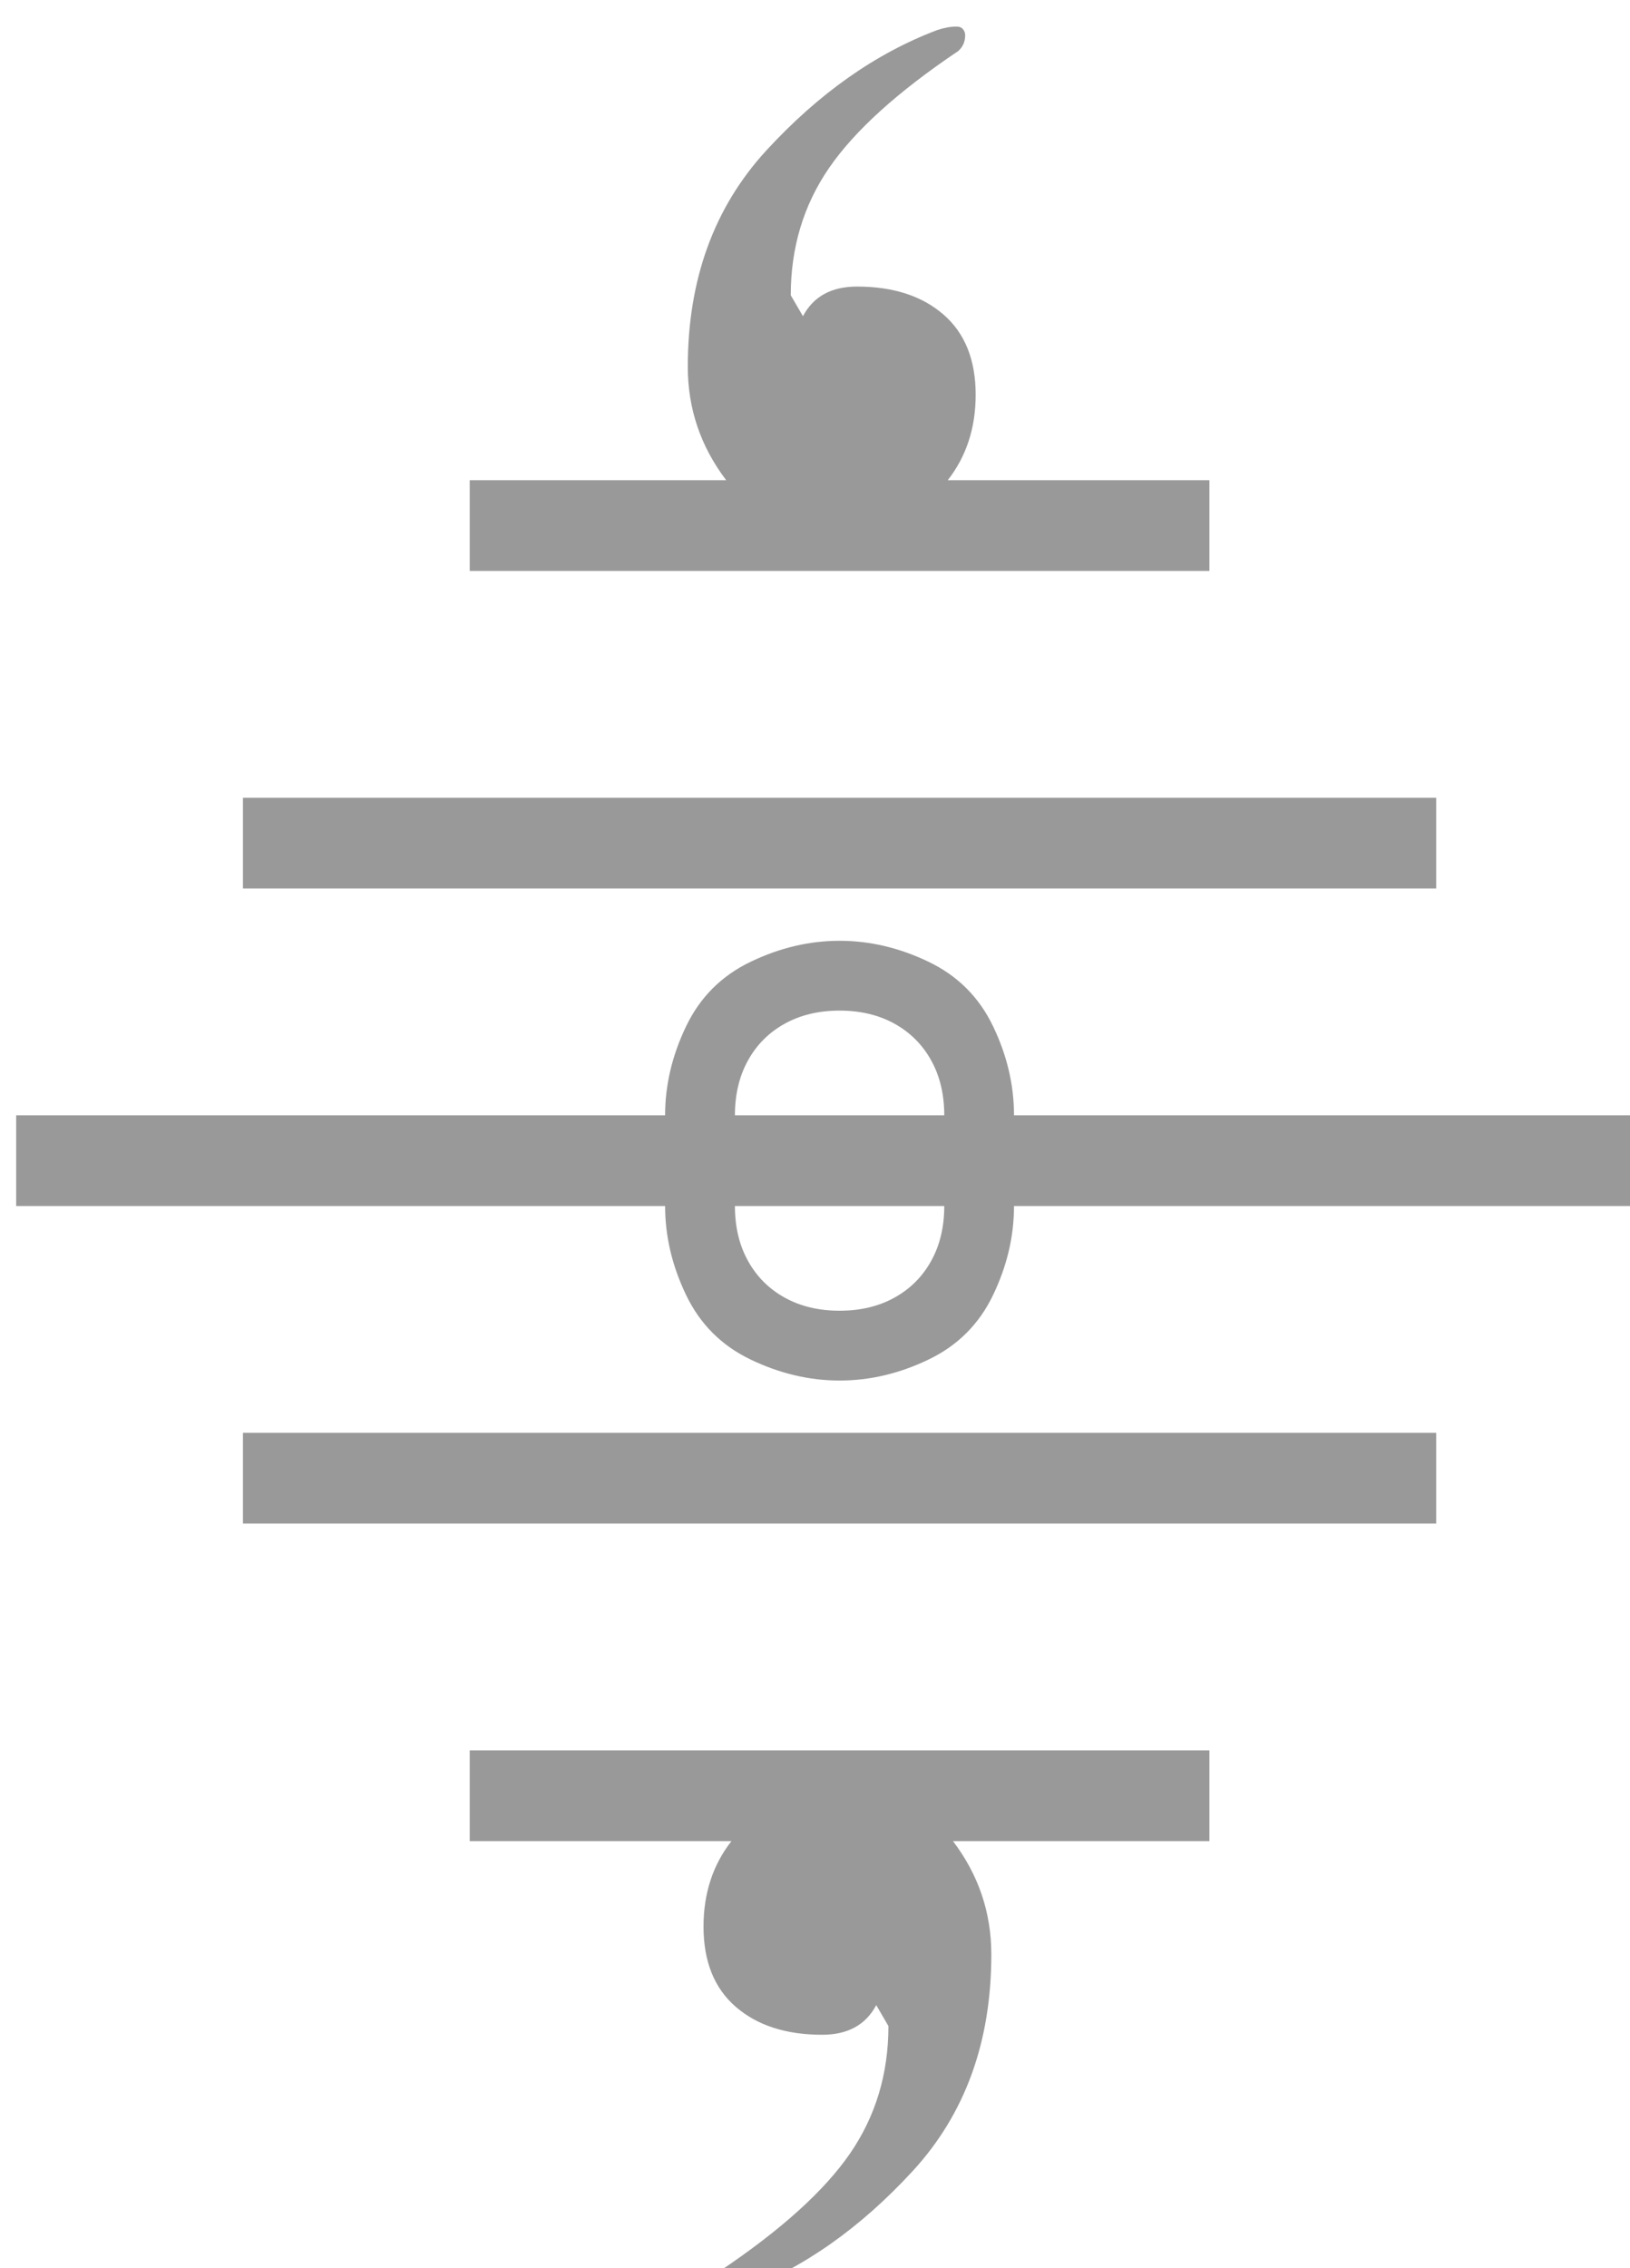 <?xml version="1.0" encoding="UTF-8"?>
<svg width="23px" height="32px" viewBox="0 0 23 32" version="1.1" xmlns="http://www.w3.org/2000/svg" xmlns:xlink="http://www.w3.org/1999/xlink">
    <!-- Generator: Sketch 42 (36781) - http://www.bohemiancoding.com/sketch -->
    <title>Artboard</title>
    <desc>Created with Sketch.</desc>
    <defs></defs>
    <g id="Page-1" stroke="none" stroke-width="1" fill="none" fill-rule="evenodd">
        <g id="Artboard" fill-rule="nonzero" fill="#999999">
            <path d="M10.198,32.375 C10.157,32.375 10.126,32.363 10.105,32.338 C10.085,32.313 10.075,32.285 10.075,32.252 C10.075,32.162 10.107,32.088 10.173,32.03 C11.026,31.456 11.634,30.906 11.995,30.381 C12.356,29.856 12.536,29.257 12.536,28.584 L12.364,28.289 C12.216,28.568 11.962,28.707 11.601,28.707 C11.092,28.707 10.686,28.576 10.382,28.313 C10.079,28.051 9.927,27.673 9.927,27.181 C9.927,26.713 10.058,26.311 10.321,25.975 L6.628,25.975 L6.628,24.695 L17.065,24.695 L17.065,25.975 L13.447,25.975 C13.808,26.451 13.988,26.984 13.988,27.575 C13.988,28.806 13.619,29.823 12.881,30.627 C12.142,31.431 11.338,31.998 10.468,32.326 C10.37,32.359 10.28,32.375 10.198,32.375 Z M3.428,21.495 L3.428,20.215 L20.265,20.215 L20.265,21.495 L3.428,21.495 Z M11.847,19.477 C11.42,19.477 11.002,19.378 10.592,19.181 C10.181,18.984 9.878,18.681 9.681,18.27 C9.484,17.86 9.385,17.442 9.385,17.015 L0.228,17.015 L0.228,16.375 L0.228,15.735 L9.385,15.735 C9.385,15.308 9.484,14.89 9.681,14.48 C9.878,14.069 10.181,13.766 10.592,13.569 C11.002,13.372 11.42,13.273 11.847,13.273 C12.274,13.273 12.692,13.372 13.102,13.569 C13.513,13.766 13.816,14.069 14.013,14.48 C14.21,14.89 14.308,15.308 14.308,15.735 L23.465,15.735 L23.465,17.015 L14.308,17.015 C14.308,17.442 14.21,17.86 14.013,18.27 C13.816,18.681 13.513,18.984 13.102,19.181 C12.692,19.378 12.274,19.477 11.847,19.477 Z M11.847,18.492 C12.142,18.492 12.401,18.43 12.622,18.307 C12.844,18.184 13.016,18.012 13.139,17.79 C13.262,17.569 13.324,17.31 13.324,17.015 L10.37,17.015 C10.37,17.31 10.432,17.569 10.555,17.79 C10.678,18.012 10.85,18.184 11.072,18.307 C11.293,18.43 11.552,18.492 11.847,18.492 Z M10.37,15.735 L13.324,15.735 C13.324,15.44 13.262,15.181 13.139,14.96 C13.016,14.738 12.844,14.566 12.622,14.443 C12.401,14.32 12.142,14.258 11.847,14.258 C11.552,14.258 11.293,14.32 11.072,14.443 C10.85,14.566 10.678,14.738 10.555,14.96 C10.432,15.181 10.37,15.44 10.37,15.735 Z M3.428,12.535 L3.428,11.255 L20.265,11.255 L20.265,12.535 L3.428,12.535 Z M6.628,8.055 L6.628,6.775 L10.247,6.775 C9.886,6.299 9.705,5.766 9.705,5.175 C9.705,3.944 10.075,2.927 10.813,2.123 C11.552,1.319 12.356,0.752 13.225,0.424 C13.324,0.391 13.414,0.375 13.496,0.375 C13.537,0.375 13.568,0.387 13.588,0.412 C13.609,0.437 13.619,0.465 13.619,0.498 C13.619,0.588 13.586,0.662 13.521,0.72 C12.667,1.294 12.06,1.844 11.699,2.369 C11.338,2.894 11.158,3.493 11.158,4.166 L11.33,4.461 C11.478,4.182 11.732,4.043 12.093,4.043 C12.602,4.043 13.008,4.174 13.312,4.437 C13.615,4.699 13.767,5.077 13.767,5.569 C13.767,6.037 13.636,6.439 13.373,6.775 L17.065,6.775 L17.065,8.055 L6.628,8.055 Z" id="Shape"></path>
        </g>
    </g>
</svg>